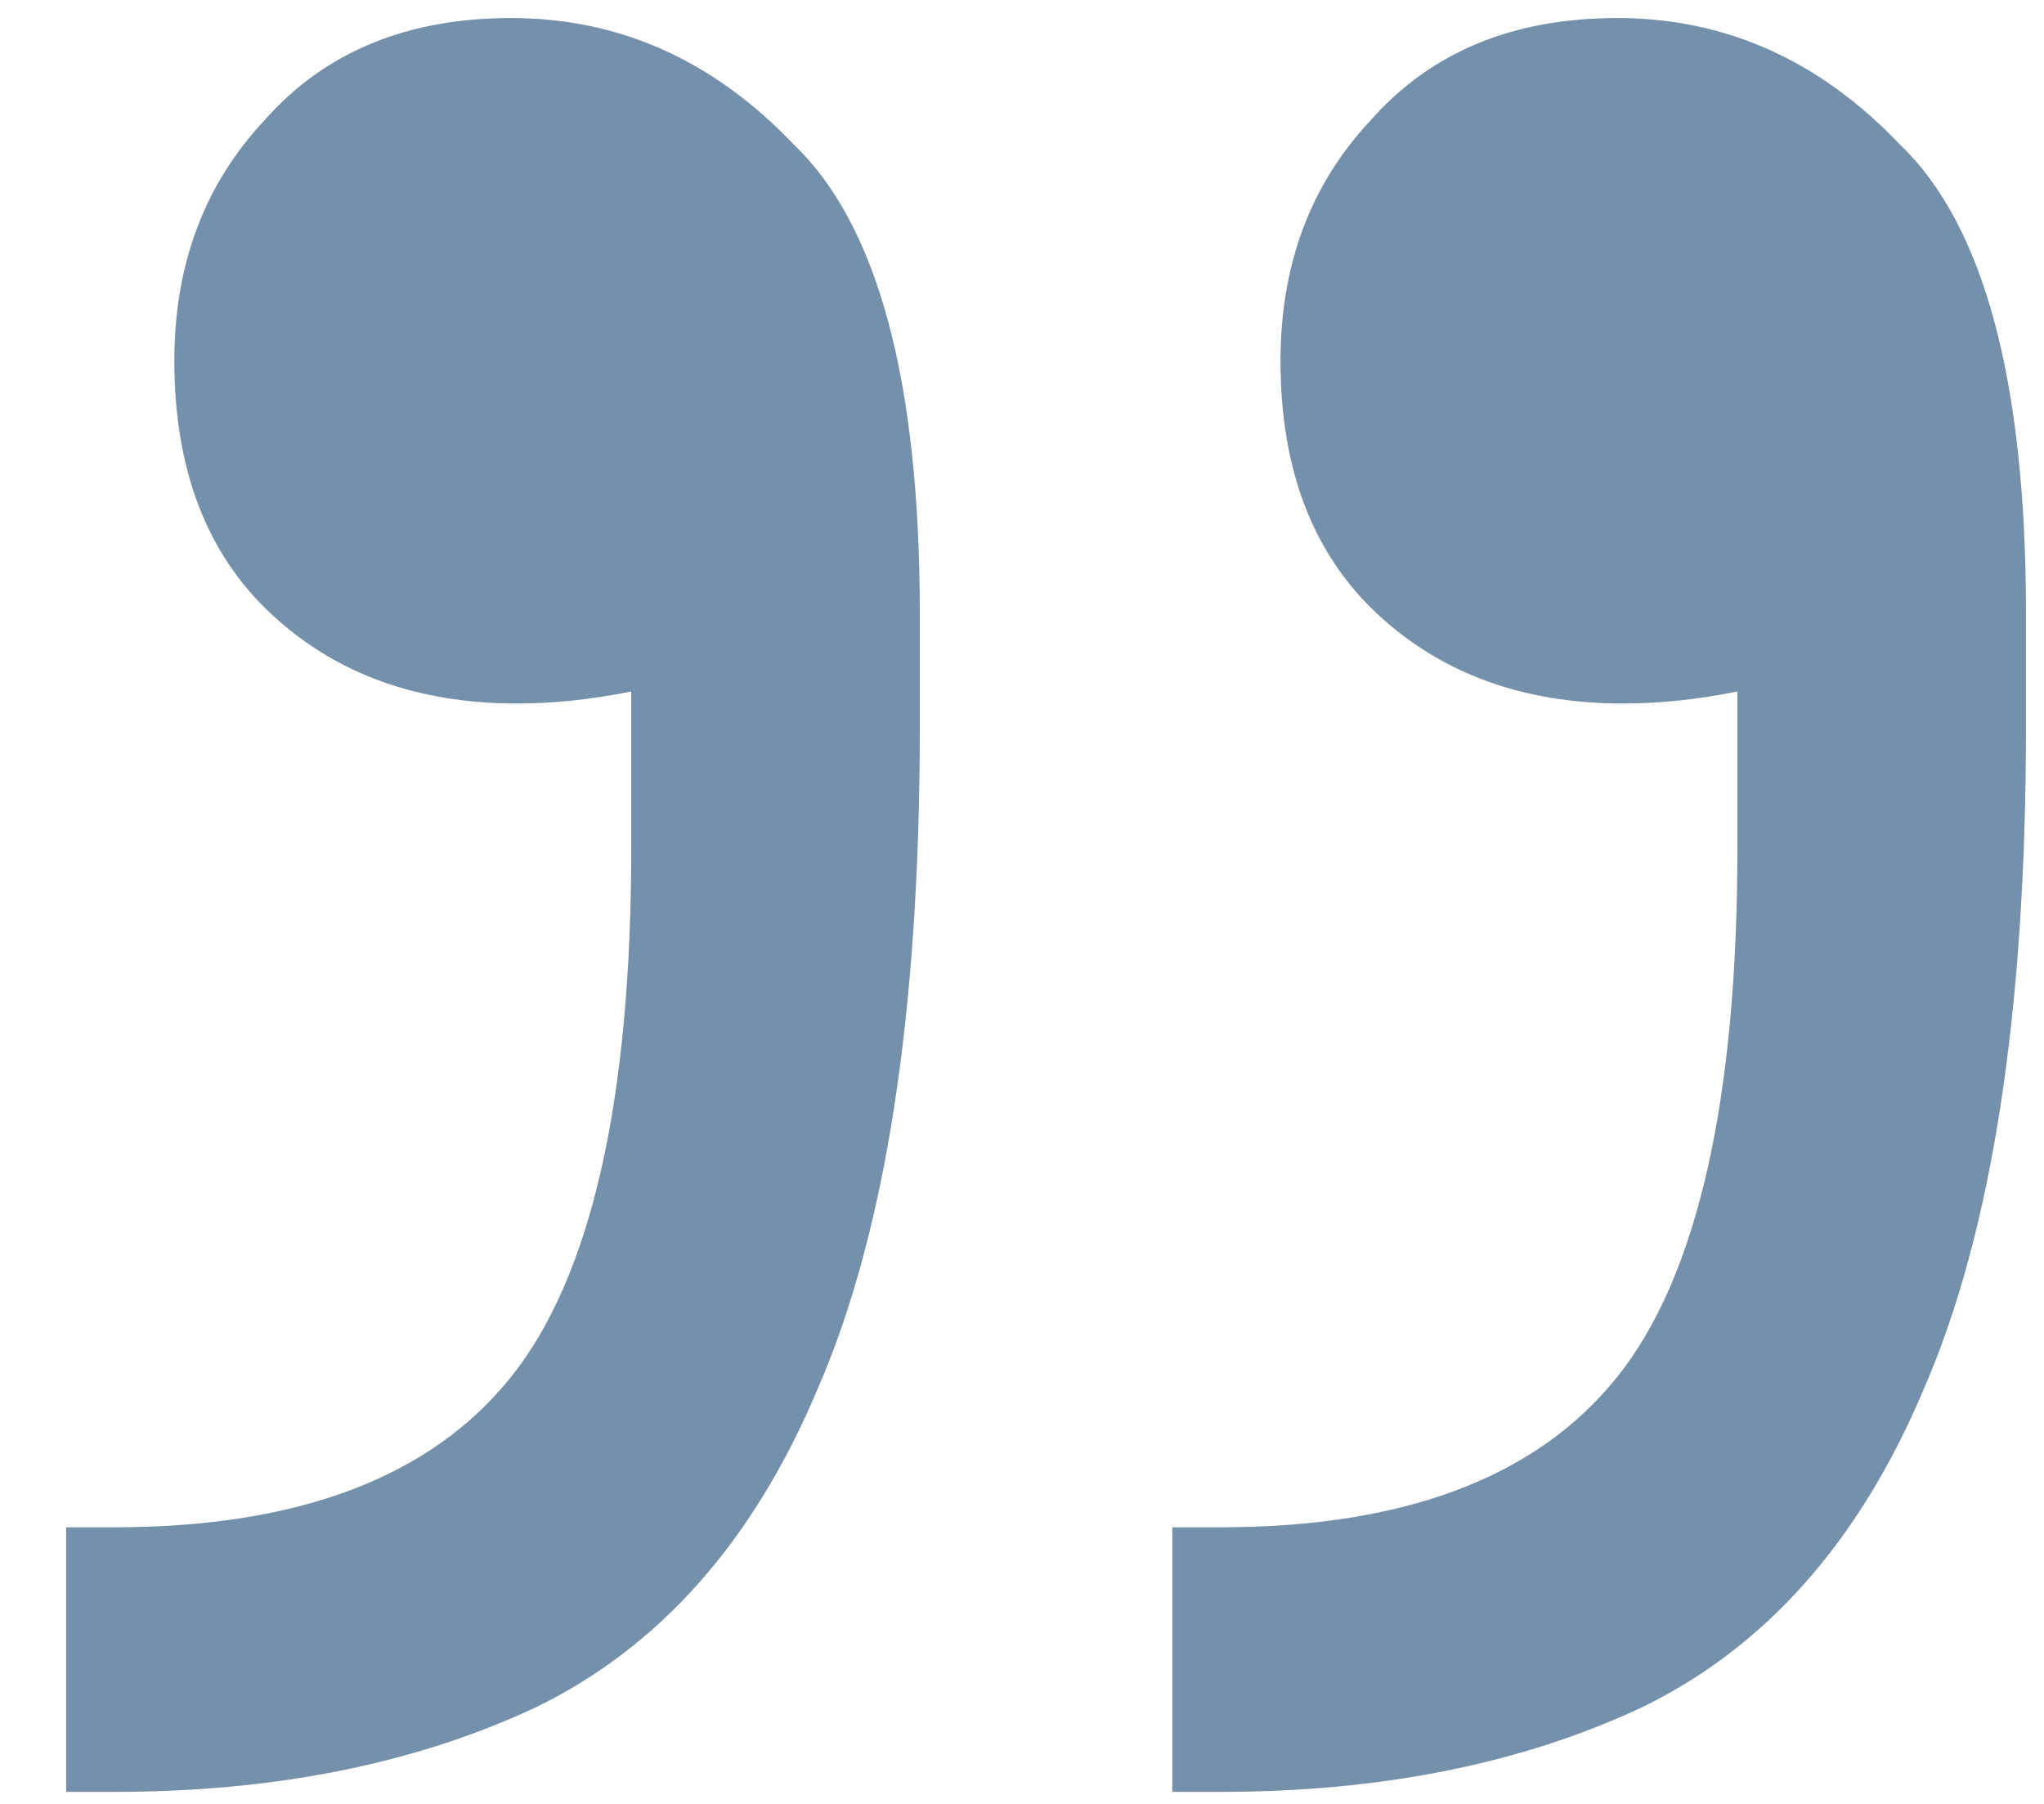 <svg width="17" height="15" viewBox="0 0 17 15" fill="none" xmlns="http://www.w3.org/2000/svg">
<path d="M0.55 14.9V12.7H0.95C2.483 12.7 3.583 12.283 4.25 11.45C4.917 10.617 5.25 9.15 5.25 7.05V5.75C4.917 5.817 4.6 5.85 4.3 5.85C3.467 5.85 2.783 5.6 2.25 5.1C1.717 4.6 1.45 3.9 1.45 3C1.45 2.2 1.7 1.533 2.2 1C2.7 0.433 3.383 0.15 4.25 0.15C5.15 0.15 5.933 0.5 6.6 1.2C7.3 1.867 7.65 3.167 7.65 5.1V6.05C7.65 8.417 7.367 10.25 6.8 11.55C6.267 12.817 5.483 13.7 4.45 14.2C3.45 14.667 2.283 14.9 0.95 14.9H0.55ZM9.75 14.9V12.7H10.15C11.683 12.7 12.783 12.283 13.45 11.45C14.117 10.617 14.45 9.15 14.45 7.05V5.75C14.117 5.817 13.8 5.85 13.5 5.85C12.667 5.85 11.983 5.6 11.45 5.1C10.917 4.6 10.65 3.9 10.65 3C10.65 2.2 10.9 1.533 11.4 1C11.9 0.433 12.583 0.15 13.45 0.15C14.35 0.15 15.133 0.5 15.8 1.2C16.5 1.867 16.85 3.167 16.85 5.1V6.05C16.85 8.417 16.567 10.25 16 11.55C15.467 12.817 14.683 13.7 13.65 14.2C12.65 14.667 11.483 14.9 10.15 14.9H9.75Z" fill="#7490AA"/>
</svg>
